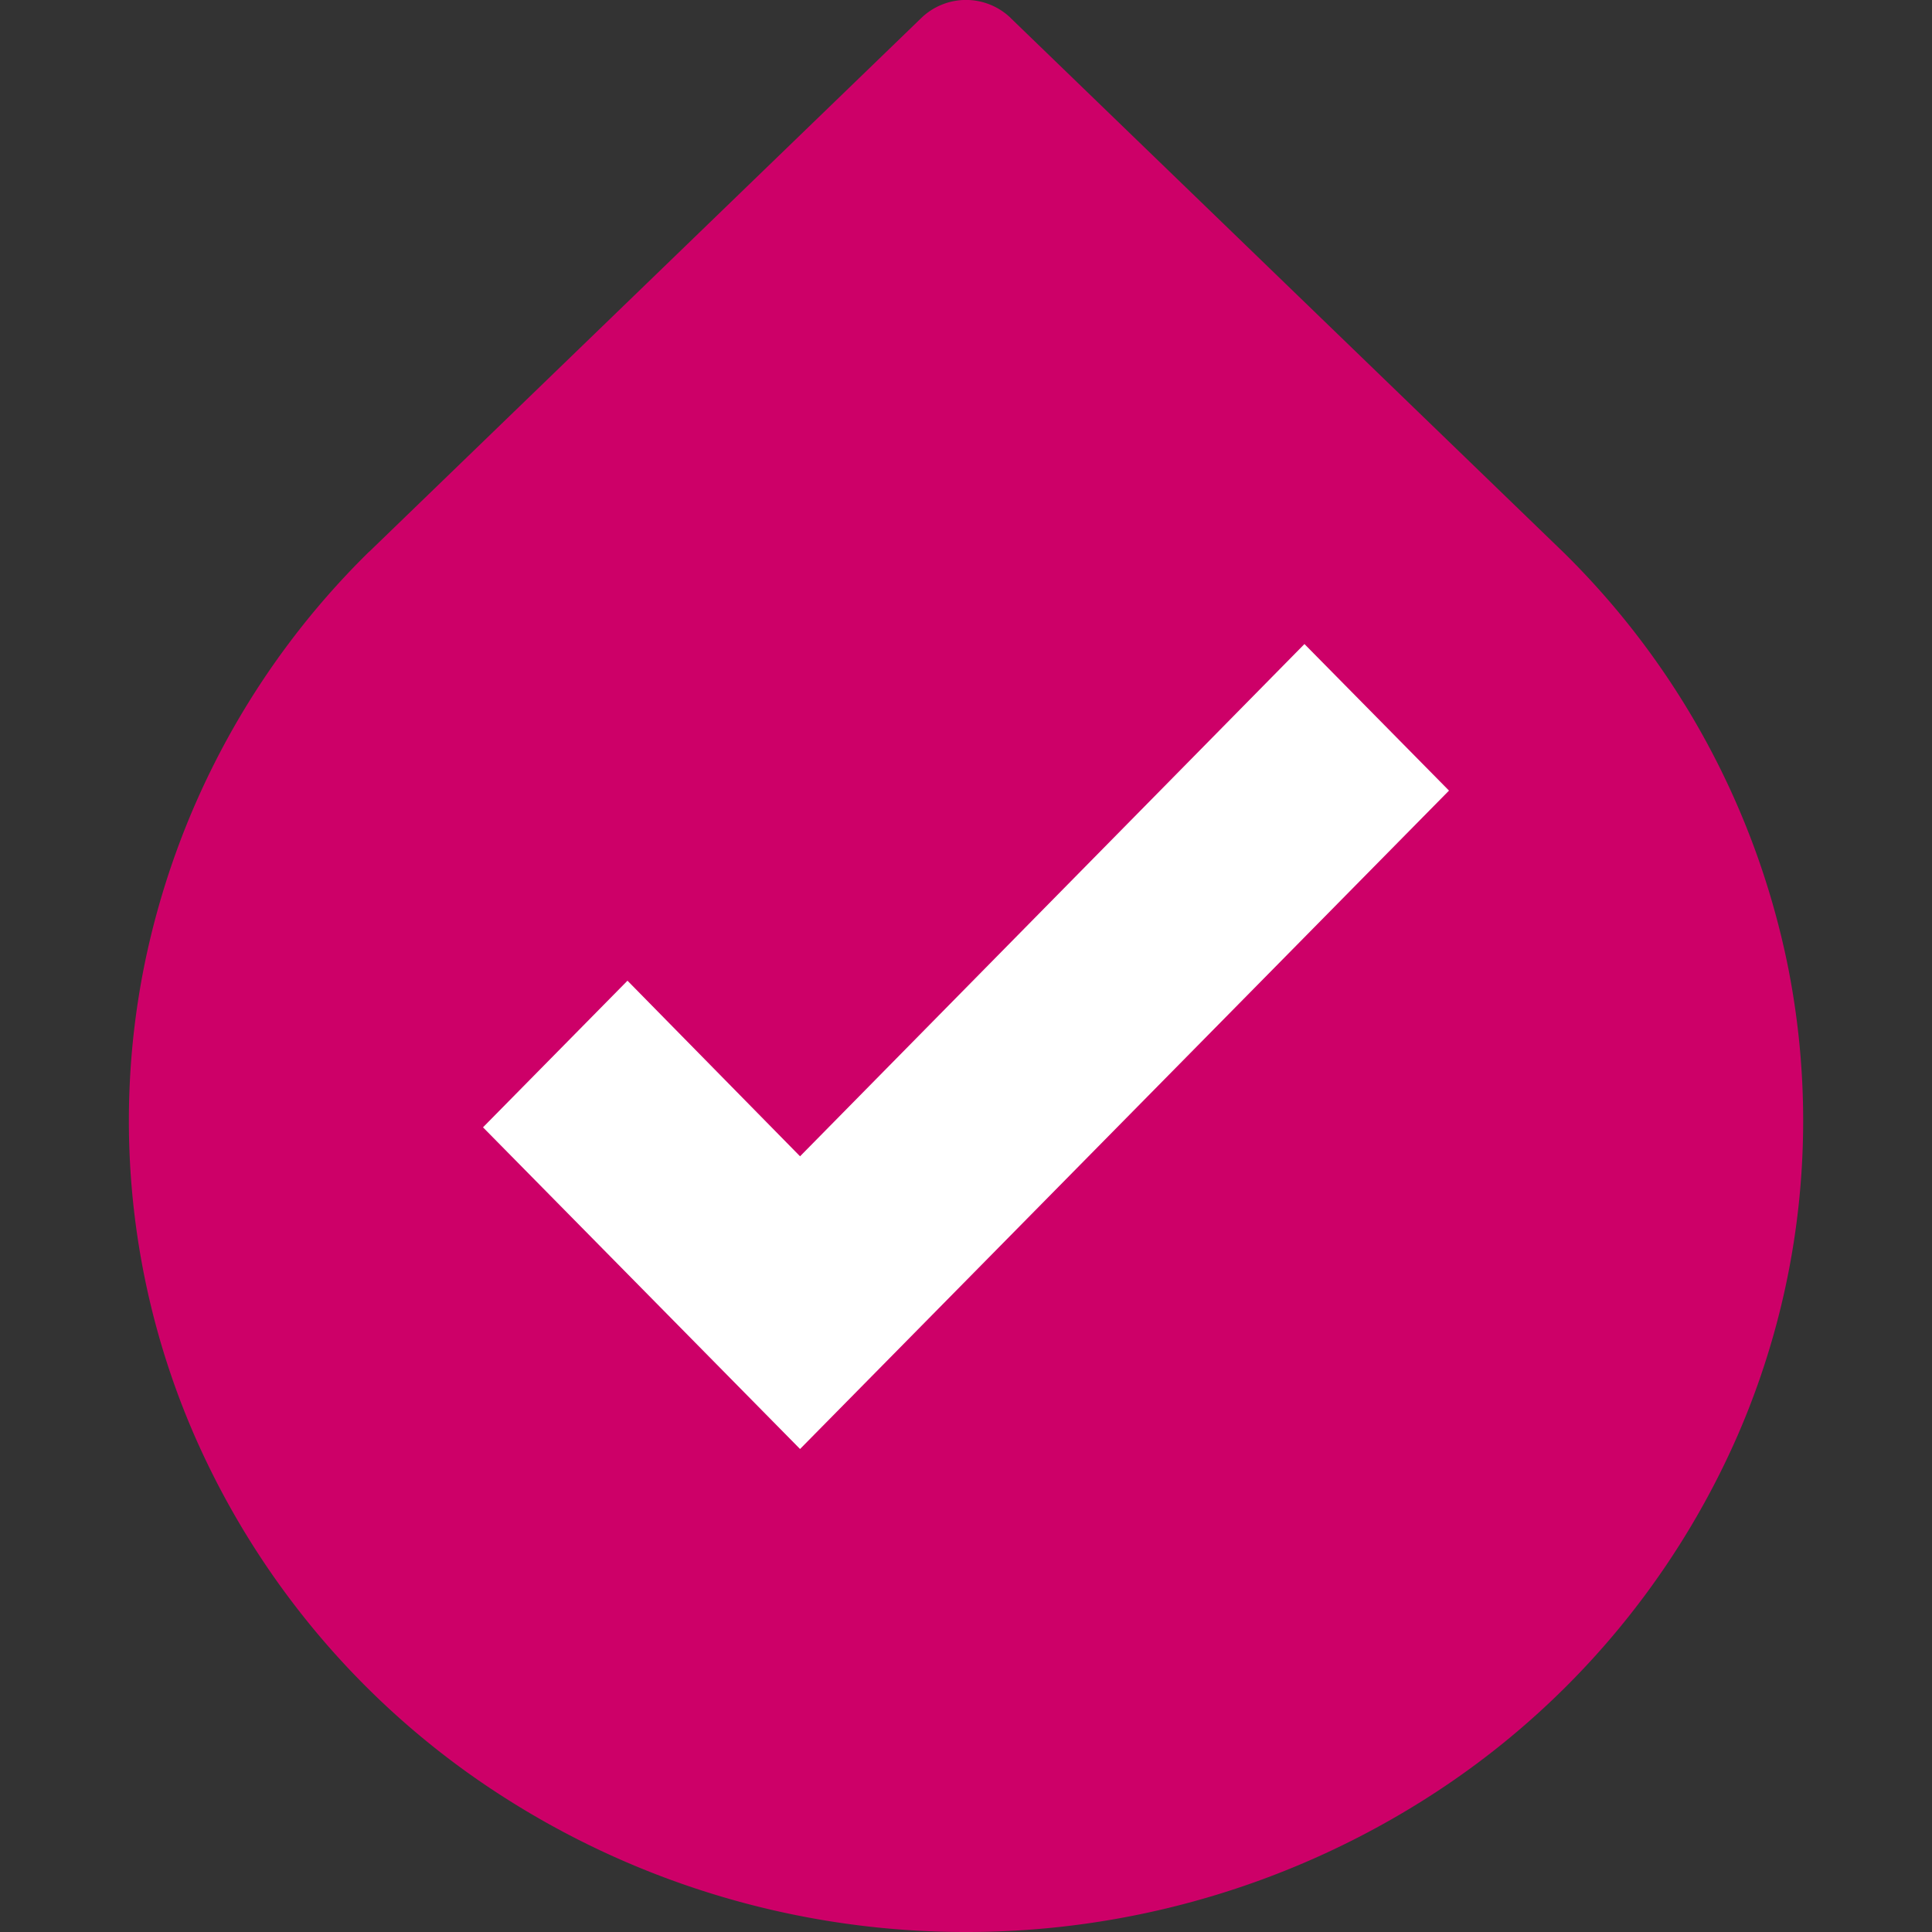 <svg xmlns="http://www.w3.org/2000/svg" width="28" height="28" fill="none" viewBox="0 0 28 28"><rect x="0" y="0" width="28" height="28" fill="#333333" stroke="none"/><g clip-path="url(#a)"><path fill="#CD0068" d="M14.648.261a.933.933 0 0 0-1.296 0l-8 7.734-.008.006a11.642 11.642 0 0 0-3.26 6.029c-.45 2.28-.194 4.645.735 6.776a11.853 11.853 0 0 0 4.48 5.238c2 1.28 4.326 1.958 6.701 1.956 2.375.002 4.7-.677 6.701-1.956a11.849 11.849 0 0 0 4.48-5.236 11.424 11.424 0 0 0 .736-6.776 11.644 11.644 0 0 0-3.261-6.03L14.648.262Z"/><path fill="#fff" d="M11.595 21 7 16.338l2.094-2.125 2.501 2.545 7.31-7.424L21 11.458 11.595 21Z"/></g><defs><clipPath id="a"><path fill="#fff" d="M0 0h28v28H0z"/></clipPath></defs></svg>
